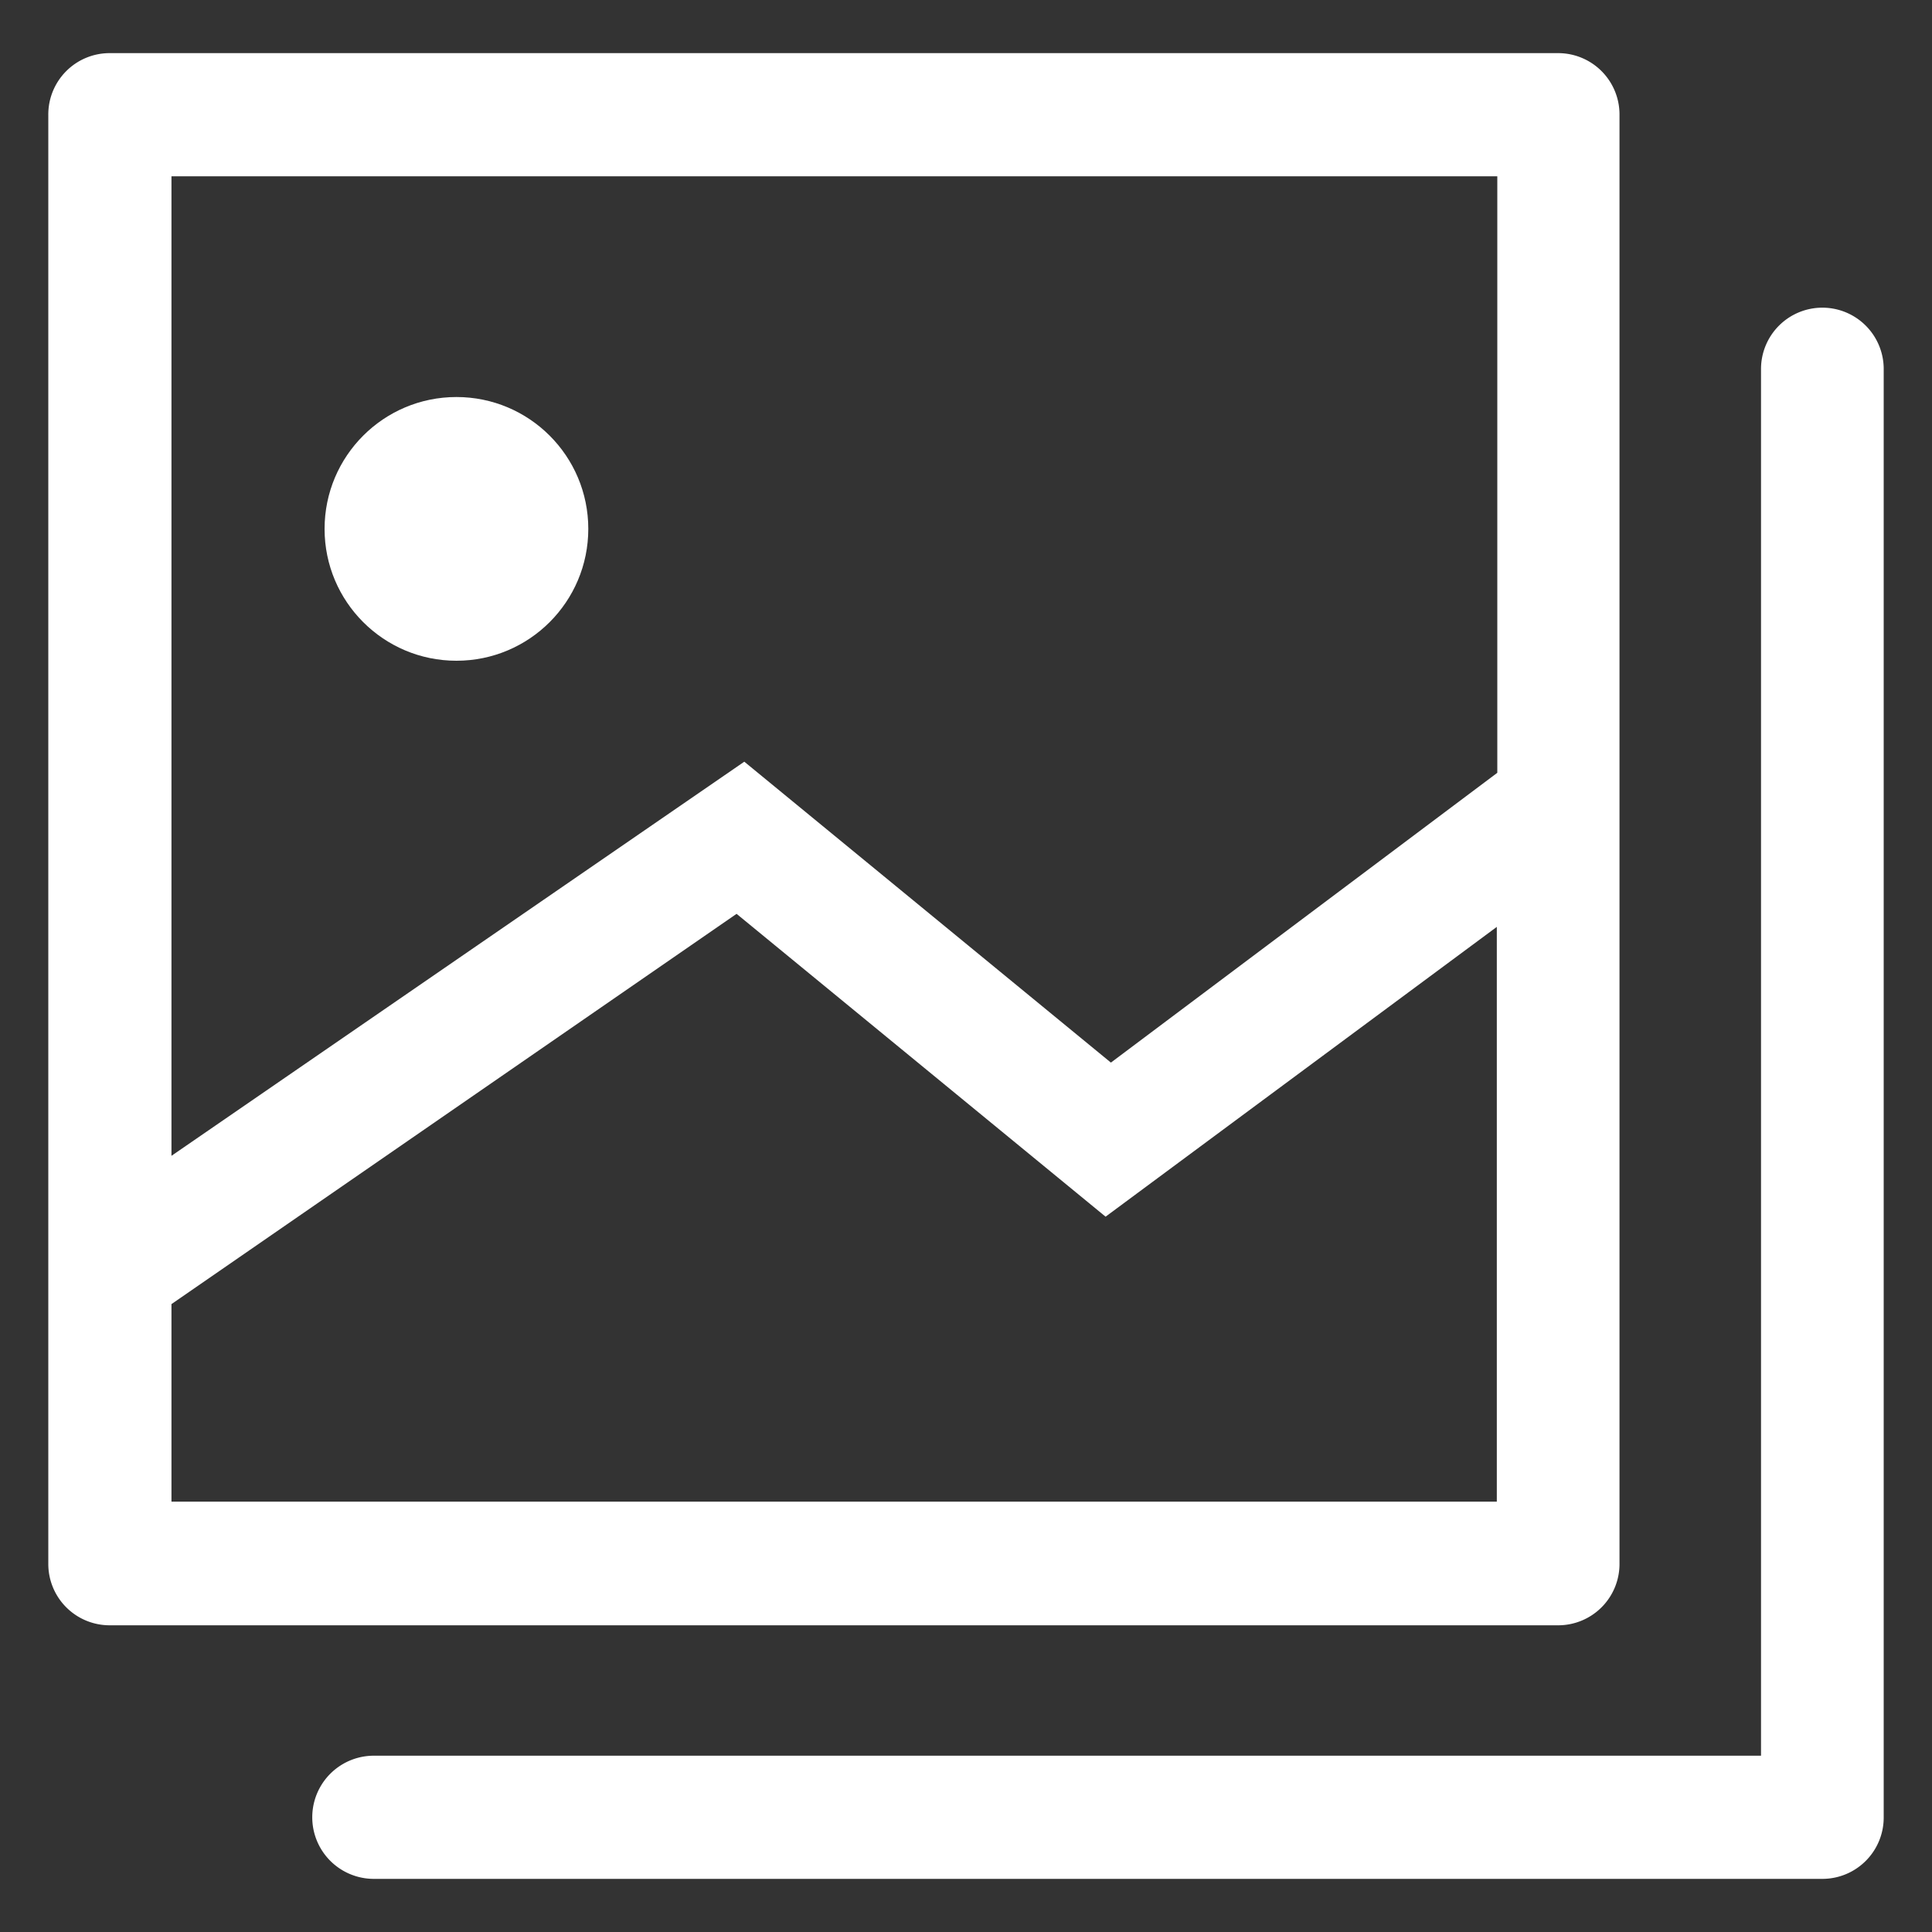 <svg class="icon-svg" id="Layer_1" data-name="Layer 1" xmlns="http://www.w3.org/2000/svg" viewBox="0 0 40 40"><rect x="0" y="0" width="40" height="40" fill="#333333" stroke="none"/><defs><style>.cls-1{fill:#fff}</style></defs><title>icon-banner-media-library</title><circle class="cls-1" cx="9.45" cy="10.95" r="2.73"/><path class="cls-1" d="M33.53 32.36v-30a1.27 1.27 0 0 0-1.27-1.26h-30A1.27 1.27 0 0 0 1 2.38v30a1.27 1.27 0 0 0 1.27 1.27h30a1.27 1.27 0 0 0 1.26-1.29zM31 3.65V16l-8 6-7.59-6.23-11.86 8.16V3.65zM3.55 31.09V27l11.7-8.08 7.64 6.27 8.1-6v11.9z"/><path class="cls-1" d="M37.73 6.37a1.27 1.27 0 0 0-1.27 1.27v28.71H7.74a1.27 1.27 0 1 0 0 2.55h30A1.27 1.27 0 0 0 39 37.62v-30a1.27 1.27 0 0 0-1.27-1.25z"/></svg>